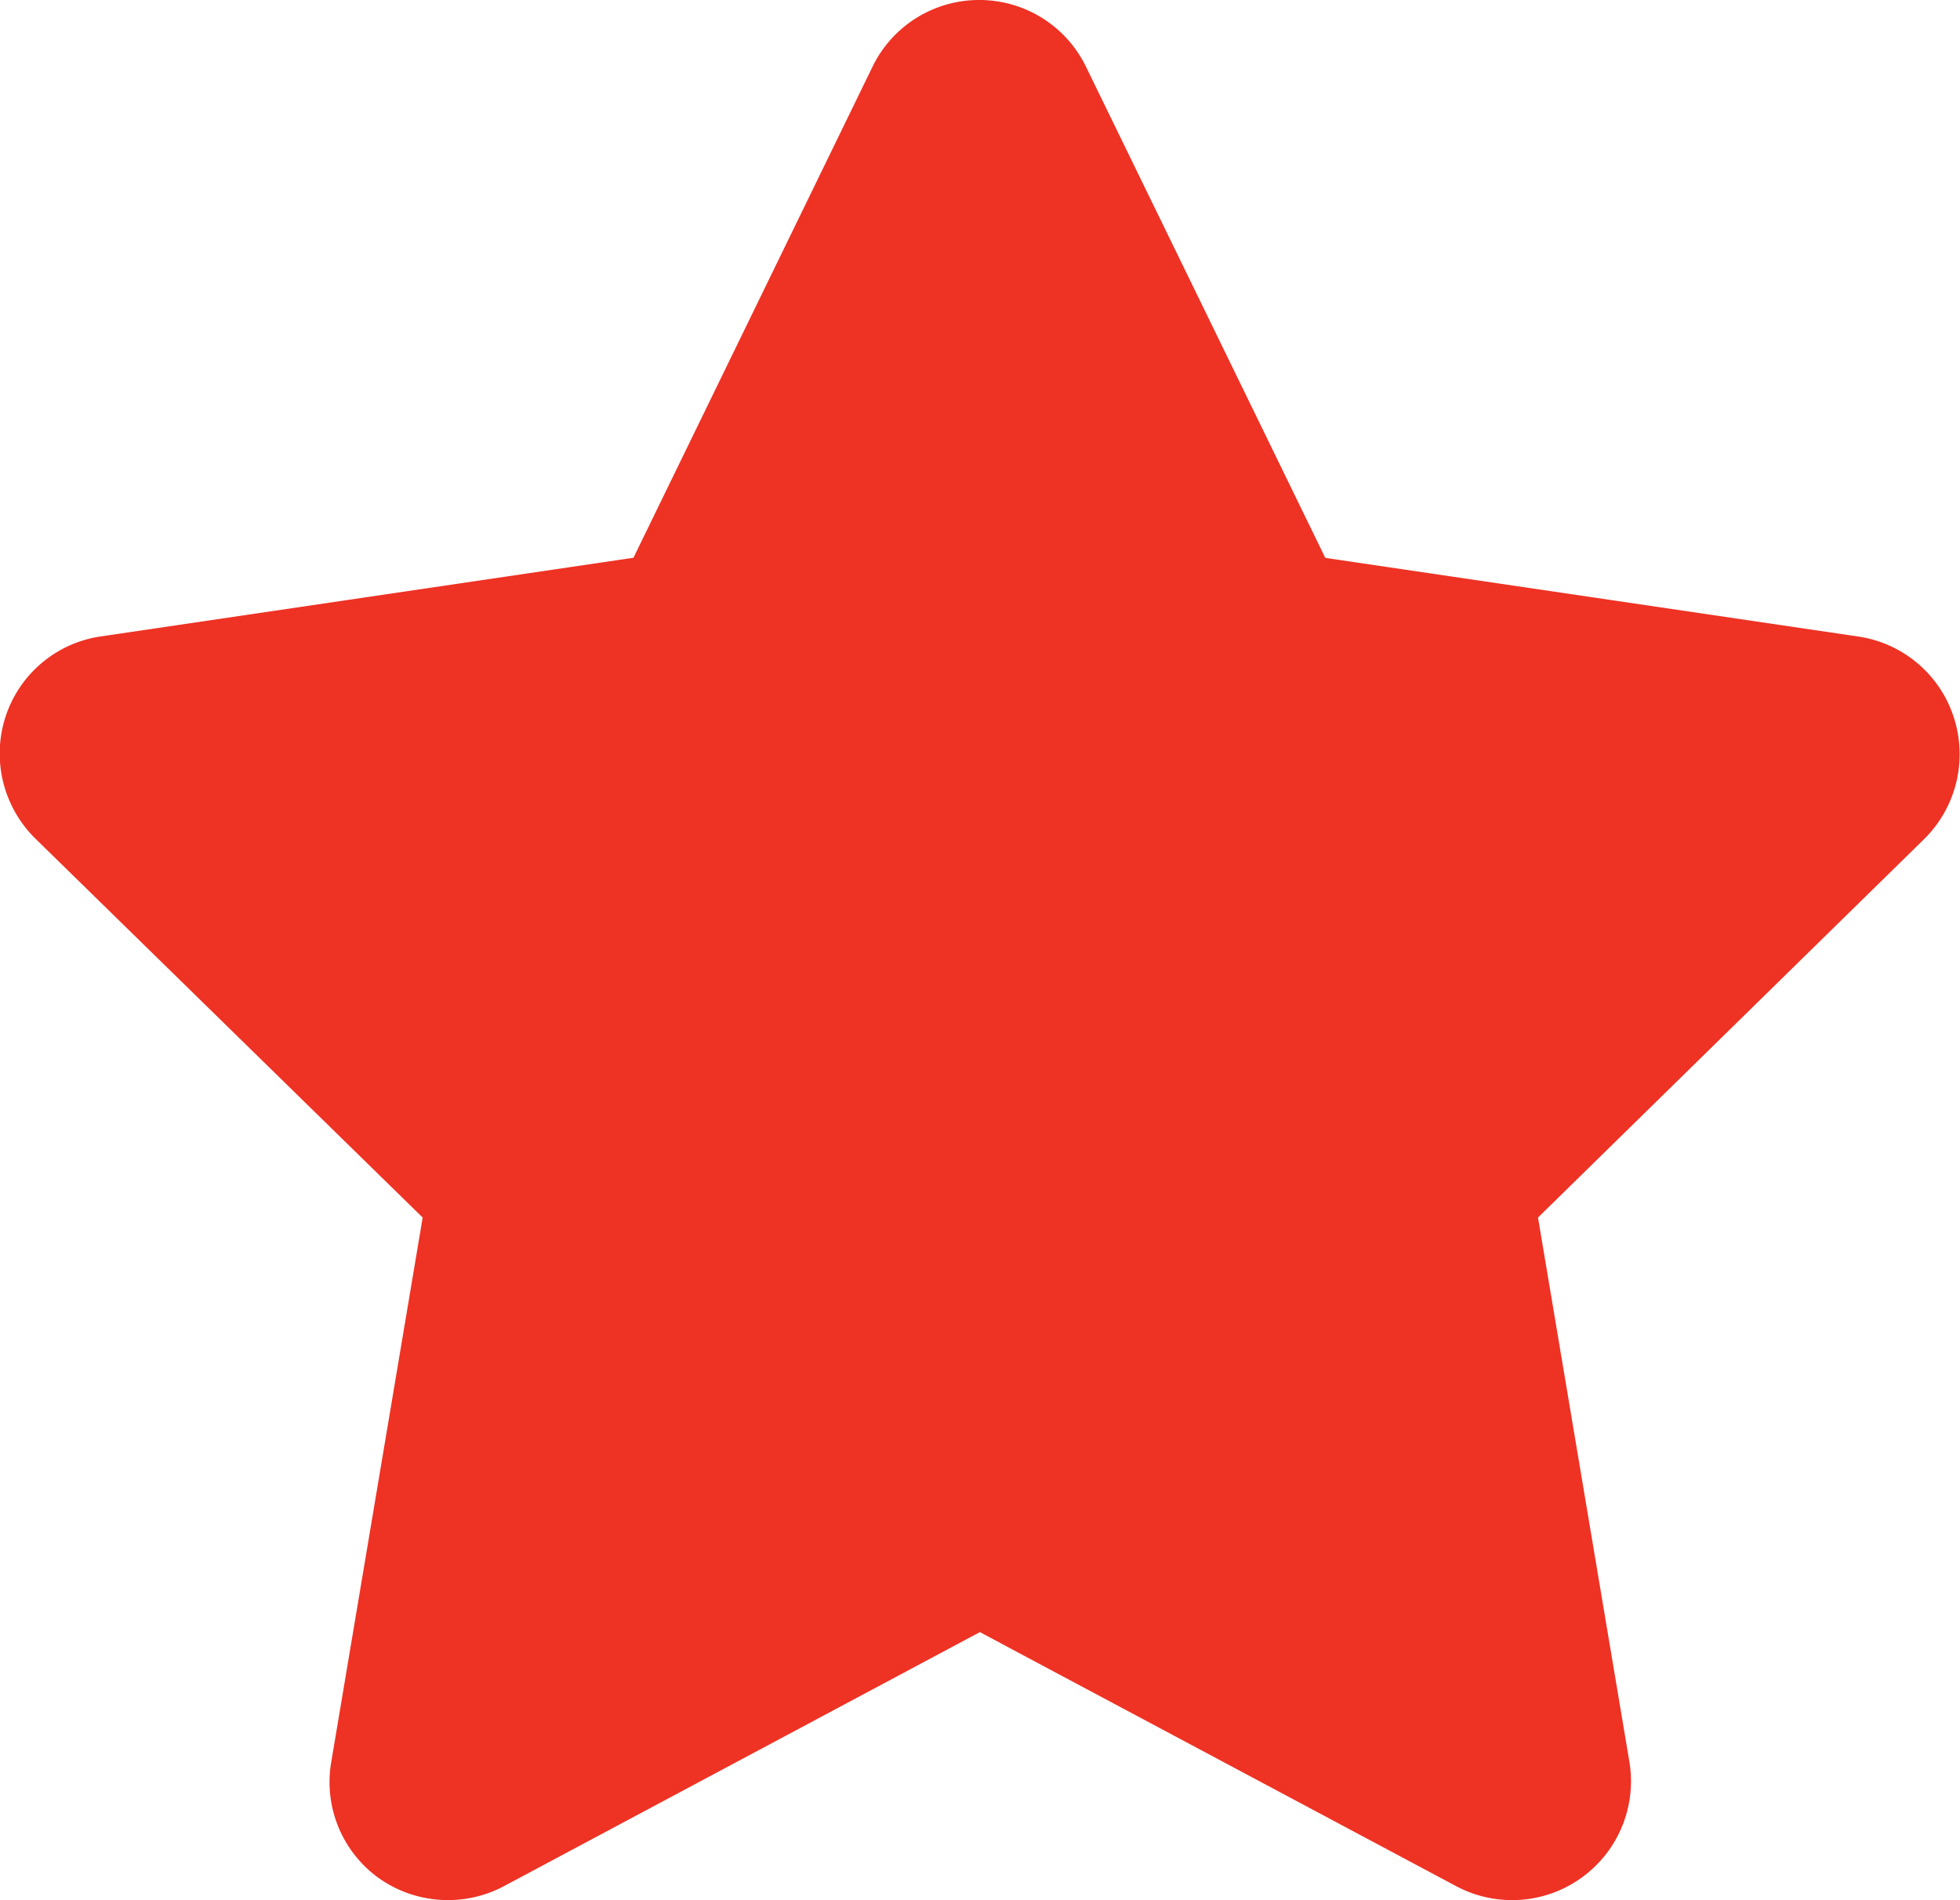<svg xmlns="http://www.w3.org/2000/svg" width="14.44" height="14.002" viewBox="0 0 14.44 14.002">
  <path d="M10.423-8.14l3.929.58a.873.873,0,0,1,.7.591.879.879,0,0,1-.216.9L11.99-3.279,12.663.73a.876.876,0,0,1-1.274.919L7.878-.224,4.37,1.649a.881.881,0,0,1-.924-.063A.871.871,0,0,1,3.1.73l.673-4.009L.918-6.073A.879.879,0,0,1,.7-6.97a.87.87,0,0,1,.7-.591l3.926-.58,1.761-3.618a.872.872,0,0,1,.785-.492.873.873,0,0,1,.788.492Z" transform="translate(-0.659 12.251)" fill="#ee3224"/>
</svg>
